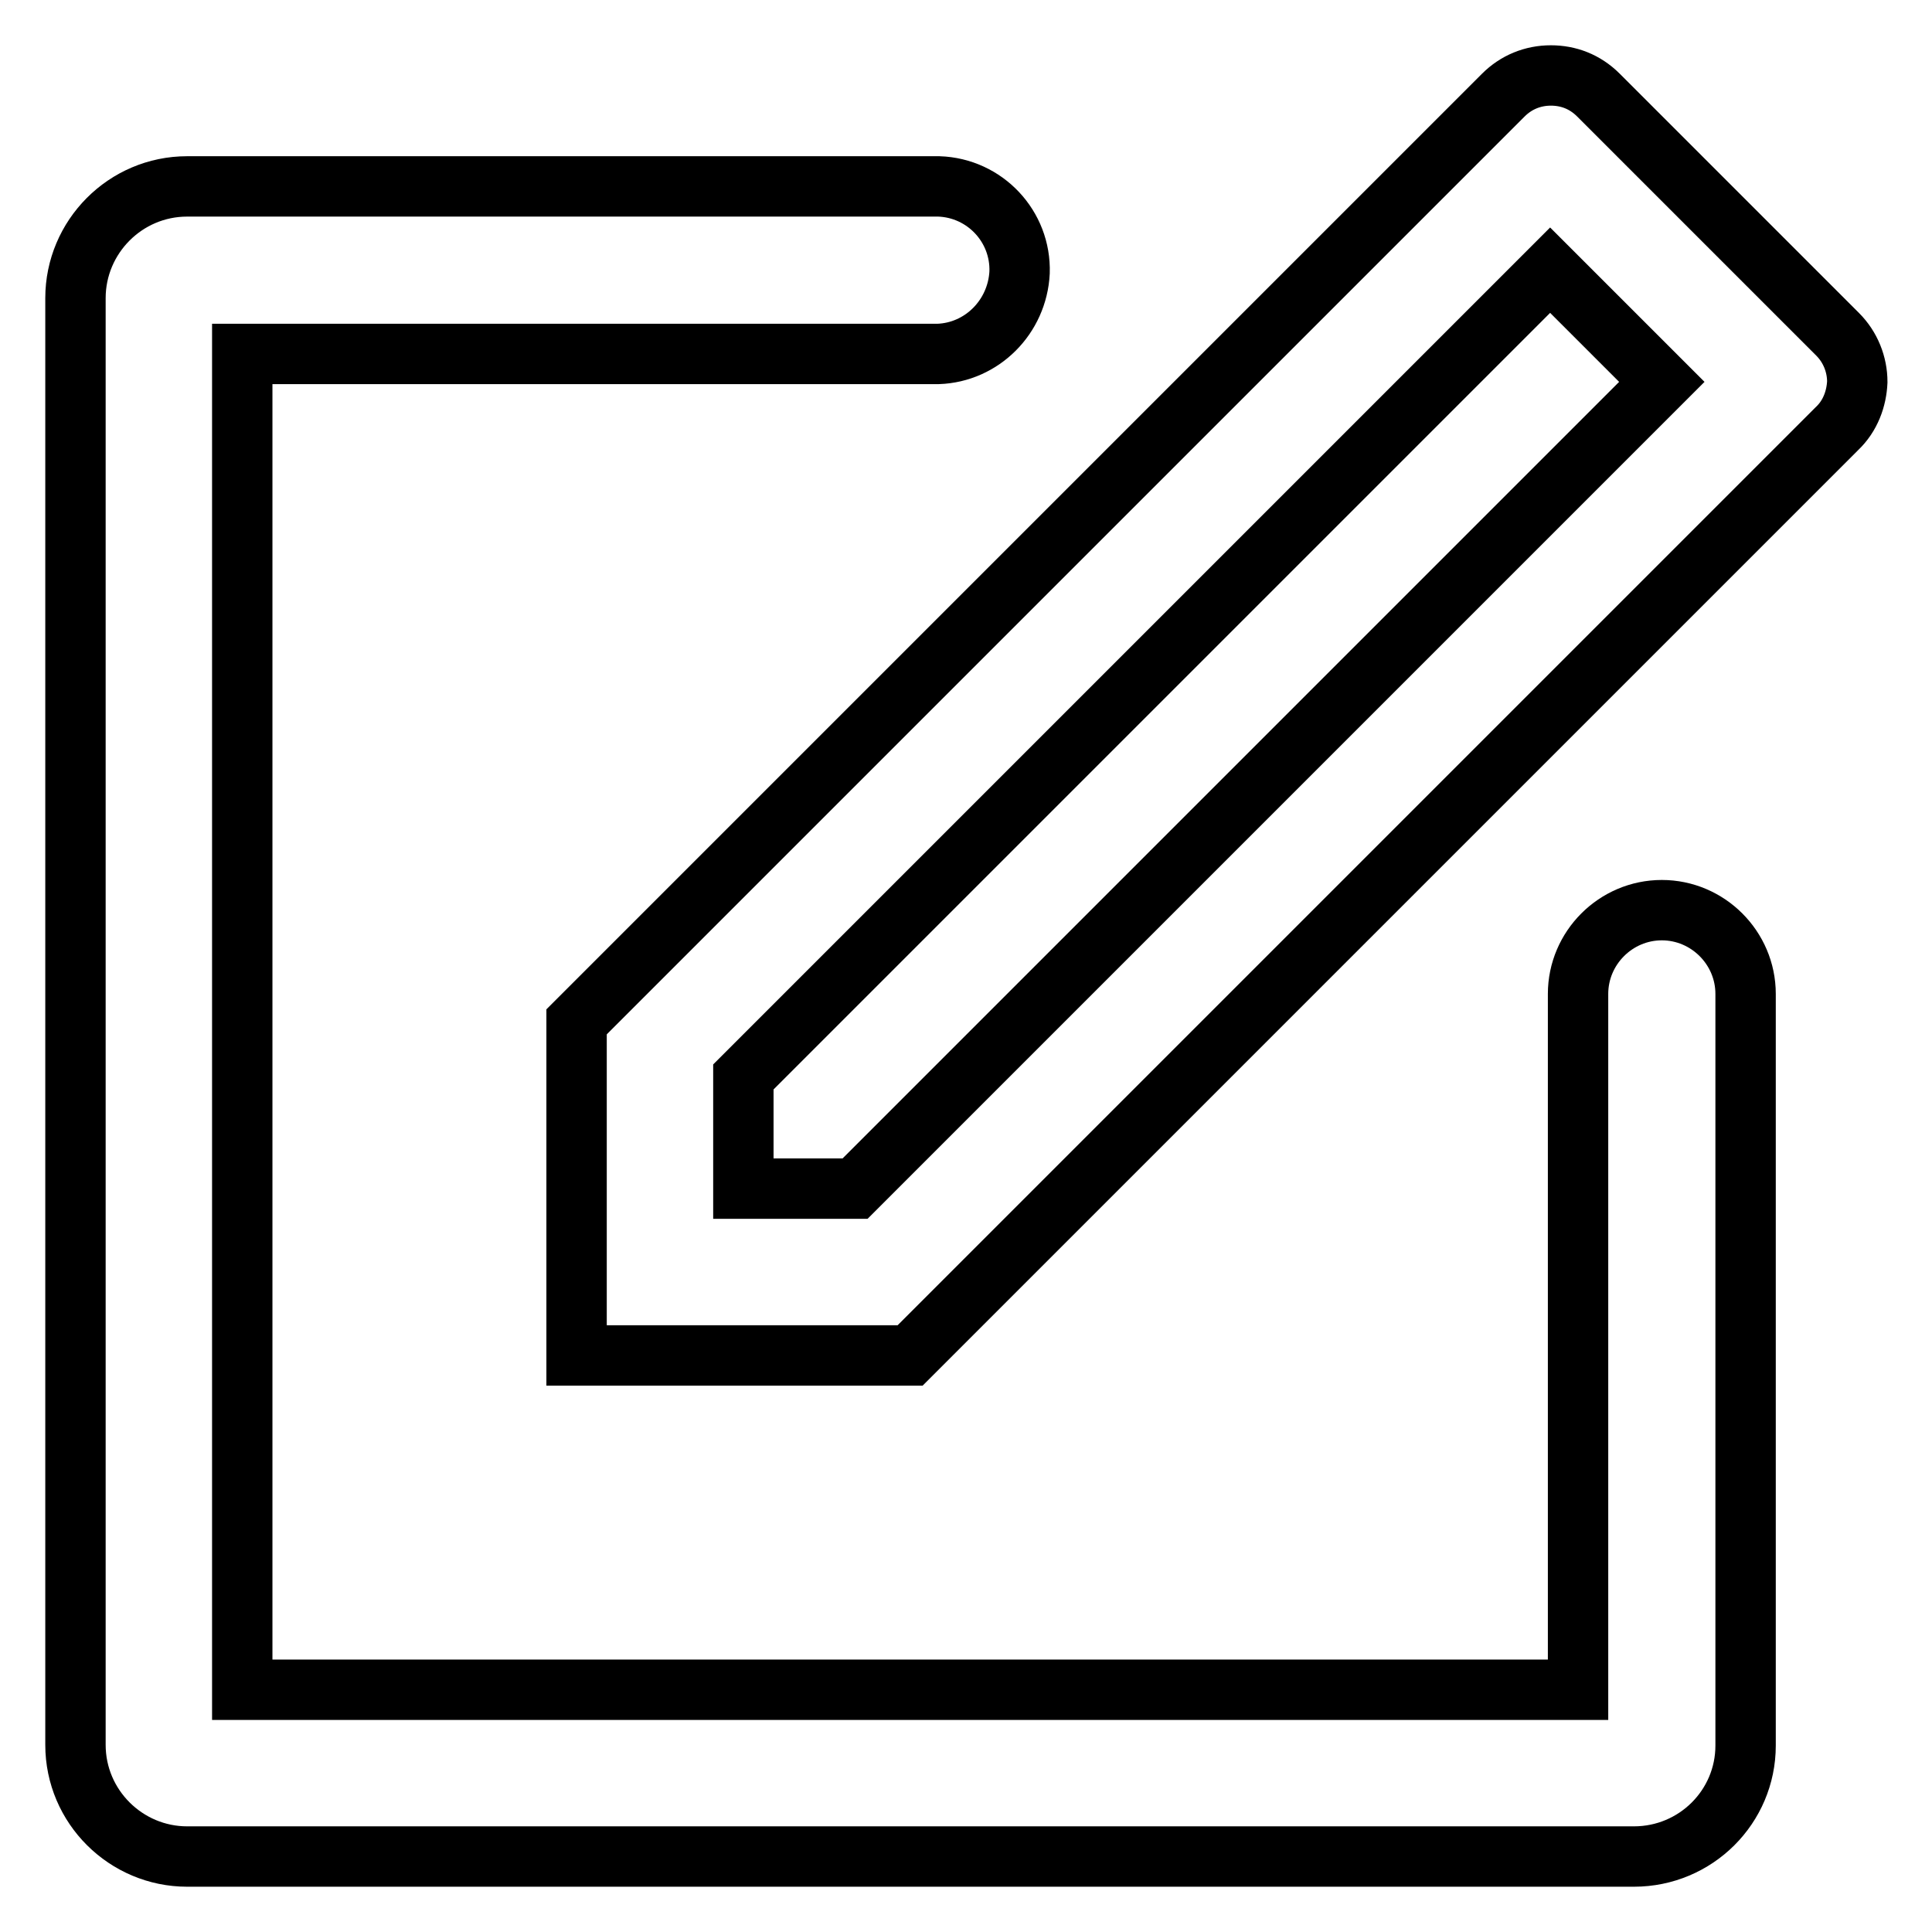 <?xml version="1.0" encoding="utf-8"?>
<!-- Svg Vector Icons : http://www.onlinewebfonts.com/icon -->
<!DOCTYPE svg PUBLIC "-//W3C//DTD SVG 1.1//EN" "http://www.w3.org/Graphics/SVG/1.1/DTD/svg11.dtd">
<svg version="1.1" xmlns="http://www.w3.org/2000/svg" xmlns:xlink="http://www.w3.org/1999/xlink" x="0px" y="0px" viewBox="0 0 256 256" enable-background="new 0 0 256 256" xml:space="preserve">
<g> <path stroke-width="8" fill-opacity="0" stroke="#000000"  d="M243.4,56.8L120.6,179.6H76.4v-44.2L199.2,12.6c1.7-1.7,3.9-2.6,6.3-2.6c2.3,0,4.5,0.8,6.3,2.6l31.7,31.7 c1.7,1.7,2.6,4,2.6,6.3C246,52.8,245.2,55.1,243.4,56.8z M205.4,35.8L98.5,142.7v14.8h14.8L220.2,50.6L205.4,35.8L205.4,35.8z  M124.3,46.9H32.1v177h177v-92.2c0-6.1,5-11.1,11.1-11.1c6.1,0,11.1,5,11.1,11.1v99.6c0,8.1-6.6,14.7-14.8,14.7H24.8 c-8.1,0-14.8-6.6-14.8-14.8V39.5c0-8.1,6.6-14.8,14.8-14.8h99.6c6.1,0.2,10.9,5.3,10.7,11.4C134.8,42,130.1,46.7,124.3,46.9z"/></g>
</svg>